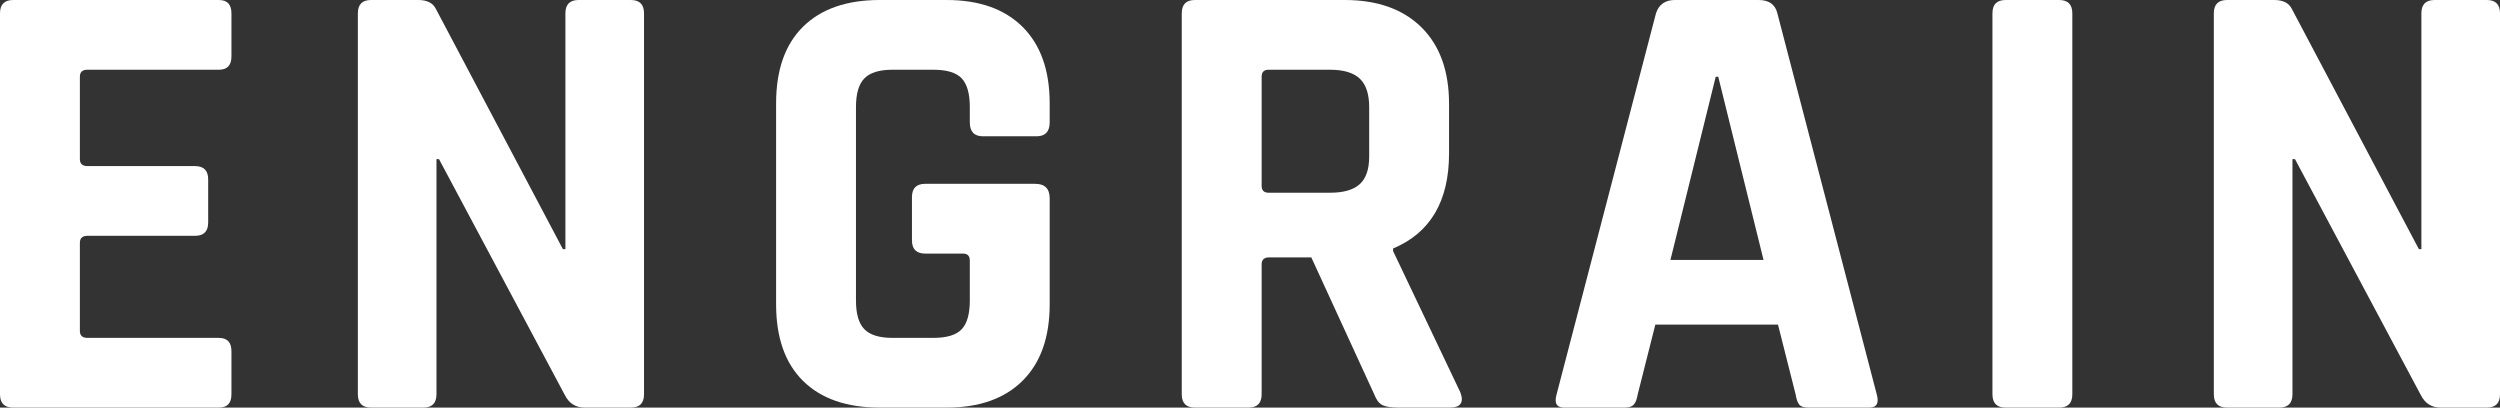 <?xml version="1.0" encoding="utf-8"?>
<!-- Generator: Adobe Illustrator 27.5.0, SVG Export Plug-In . SVG Version: 6.00 Build 0)  -->
<svg version="1.1" id="Layer_1" xmlns="http://www.w3.org/2000/svg" xmlns:xlink="http://www.w3.org/1999/xlink" x="0px" y="0px"
	 viewBox="0 0 368 60" style="enable-background:new 0 0 368 60;" xml:space="preserve">
<rect x="0" y="0" width="368" height="60" fill="#333333" stroke="none"/>
<style type="text/css">
	.st0{fill:#16181A;}
	.st1{fill:#FFFFFF;}
	.st2{fill:#A3A9AC;}
</style>
<g id="Engrain_Logo__x2013__xA0_Small_00000098930374516367662720000008506004814956349840_">
	<g>
		<g>
			<path class="st1" d="M32.218,60H1.944C0.648,60,0,59.347,0,58.04V1.96
				C0,0.654,0.648,0,1.944,0H32.218c1.234,0,1.851,0.654,1.851,1.96v6.345
				c0,1.306-0.618,1.96-1.851,1.96H12.869c-0.741,0-1.111,0.342-1.111,1.026
				v12.131c0,0.686,0.37,1.027,1.111,1.027h15.831
				c1.296,0,1.944,0.653,1.944,1.96v6.345c0,1.306-0.648,1.959-1.944,1.959
				H12.869c-0.741,0-1.111,0.343-1.111,1.027v12.97
				c0,0.686,0.37,1.027,1.111,1.027H32.218c1.234,0,1.851,0.653,1.851,1.96v6.345
				C34.069,59.347,33.452,60,32.218,60z"/>
			<path class="st1" d="M62.305,60h-7.684c-1.296,0-1.944-0.653-1.944-1.96V1.96
				C52.677,0.654,53.325,0,54.621,0h6.944c1.296,0,2.16,0.436,2.592,1.306
				l18.701,35.366h0.37V1.96C83.228,0.654,83.876,0,85.172,0h7.684
				c1.296,0,1.944,0.654,1.944,1.96v56.081C94.8,59.347,94.152,60,92.856,60h-6.758
				c-1.359,0-2.346-0.621-2.963-1.866L64.619,23.421h-0.37v34.619
				C64.249,59.347,63.601,60,62.305,60z"/>
			<path class="st1" d="M139.33,60h-9.813c-4.876,0-8.642-1.306-11.295-3.918
				c-2.654-2.613-3.98-6.377-3.98-11.292V15.21
				c0-4.914,1.326-8.679,3.98-11.291C120.875,1.306,124.641,0,129.517,0h9.813
				c4.814,0,8.548,1.323,11.202,3.965c2.653,2.646,3.981,6.393,3.981,11.245v2.799
				c0,1.369-0.647,2.053-1.943,2.053h-7.87c-1.296,0-1.944-0.684-1.944-2.053
				v-2.24c0-1.99-0.402-3.406-1.204-4.246c-0.803-0.84-2.191-1.259-4.166-1.259
				h-6.018c-1.914,0-3.286,0.419-4.119,1.259
				c-0.833,0.84-1.25,2.256-1.25,4.246v28.461c0,1.992,0.417,3.406,1.25,4.246
				c0.833,0.84,2.206,1.26,4.119,1.26h6.018c1.974,0,3.363-0.42,4.166-1.26
				c0.802-0.84,1.204-2.254,1.204-4.246v-5.879c0-0.683-0.34-1.026-1.018-1.026
				h-5.555c-1.296,0-1.944-0.654-1.944-1.96V29.02
				c0-1.306,0.648-1.96,1.944-1.96h16.202c1.419,0,2.129,0.716,2.129,2.147
				v15.583c0,4.852-1.328,8.601-3.981,11.245C147.878,58.679,144.144,60,139.33,60z"/>
			<path class="st1" d="M183.769,60h-7.87c-1.295,0-1.944-0.653-1.944-1.96V1.96
				C173.954,0.654,174.603,0,175.898,0h22.035c4.814,0,8.578,1.338,11.294,4.012
				c2.714,2.676,4.073,6.439,4.073,11.291v7.278c0,7.03-2.747,11.696-8.24,13.997
				v0.373l9.906,20.809C215.523,59.253,214.998,60,213.394,60h-7.499
				c-1.112,0-1.915-0.123-2.407-0.373c-0.496-0.248-0.896-0.777-1.204-1.586
				l-9.259-20.155h-6.202c-0.741,0-1.11,0.343-1.11,1.027v19.129
				C185.713,59.347,185.064,60,183.769,60z M186.73,28.368h9.074
				c1.973,0,3.424-0.42,4.351-1.26c0.925-0.84,1.388-2.193,1.388-4.06v-7.278
				c0-1.927-0.463-3.327-1.388-4.199c-0.927-0.87-2.378-1.306-4.351-1.306h-9.074
				c-0.679,0-1.017,0.342-1.017,1.026v16.05
				C185.713,28.026,186.051,28.368,186.73,28.368z"/>
			<path class="st1" d="M239.131,60h-8.888c-1.11,0-1.481-0.653-1.11-1.96l14.627-56.081
				C244.191,0.654,245.117,0,246.537,0h12.313c1.542,0,2.468,0.654,2.777,1.96
				l14.628,56.081c0.37,1.307,0,1.96-1.111,1.96h-8.887
				c-0.681,0-1.143-0.14-1.389-0.419c-0.247-0.28-0.433-0.794-0.555-1.54
				l-2.593-10.264h-18.053l-2.593,10.264c-0.123,0.747-0.324,1.26-0.602,1.54
				C240.196,59.86,239.748,60,239.131,60z M252.555,11.291l-6.665,26.967h13.701
				l-6.666-26.967H252.555z"/>
			<path class="st1" d="M305.046,1.96v56.081c0,1.307-0.648,1.96-1.944,1.96h-7.87
				c-1.296,0-1.944-0.653-1.944-1.96V1.96C293.288,0.654,293.936,0,295.232,0h7.87
				C304.397,0,305.046,0.654,305.046,1.96z"/>
			<path class="st1" d="M335.504,60h-7.684c-1.296,0-1.944-0.653-1.944-1.96V1.96
				C325.876,0.654,326.524,0,327.82,0h6.943c1.297,0,2.16,0.436,2.593,1.306
				l18.701,35.366h0.37V1.96C356.428,0.654,357.075,0,358.372,0h7.684
				C367.352,0,368,0.654,368,1.96v56.081C368,59.347,367.352,60,366.056,60h-6.758
				c-1.358,0-2.347-0.621-2.963-1.866l-18.515-34.713h-0.37v34.619
				C337.448,59.347,336.8,60,335.504,60z"/>
		</g>
	</g>
</g>
</svg>
